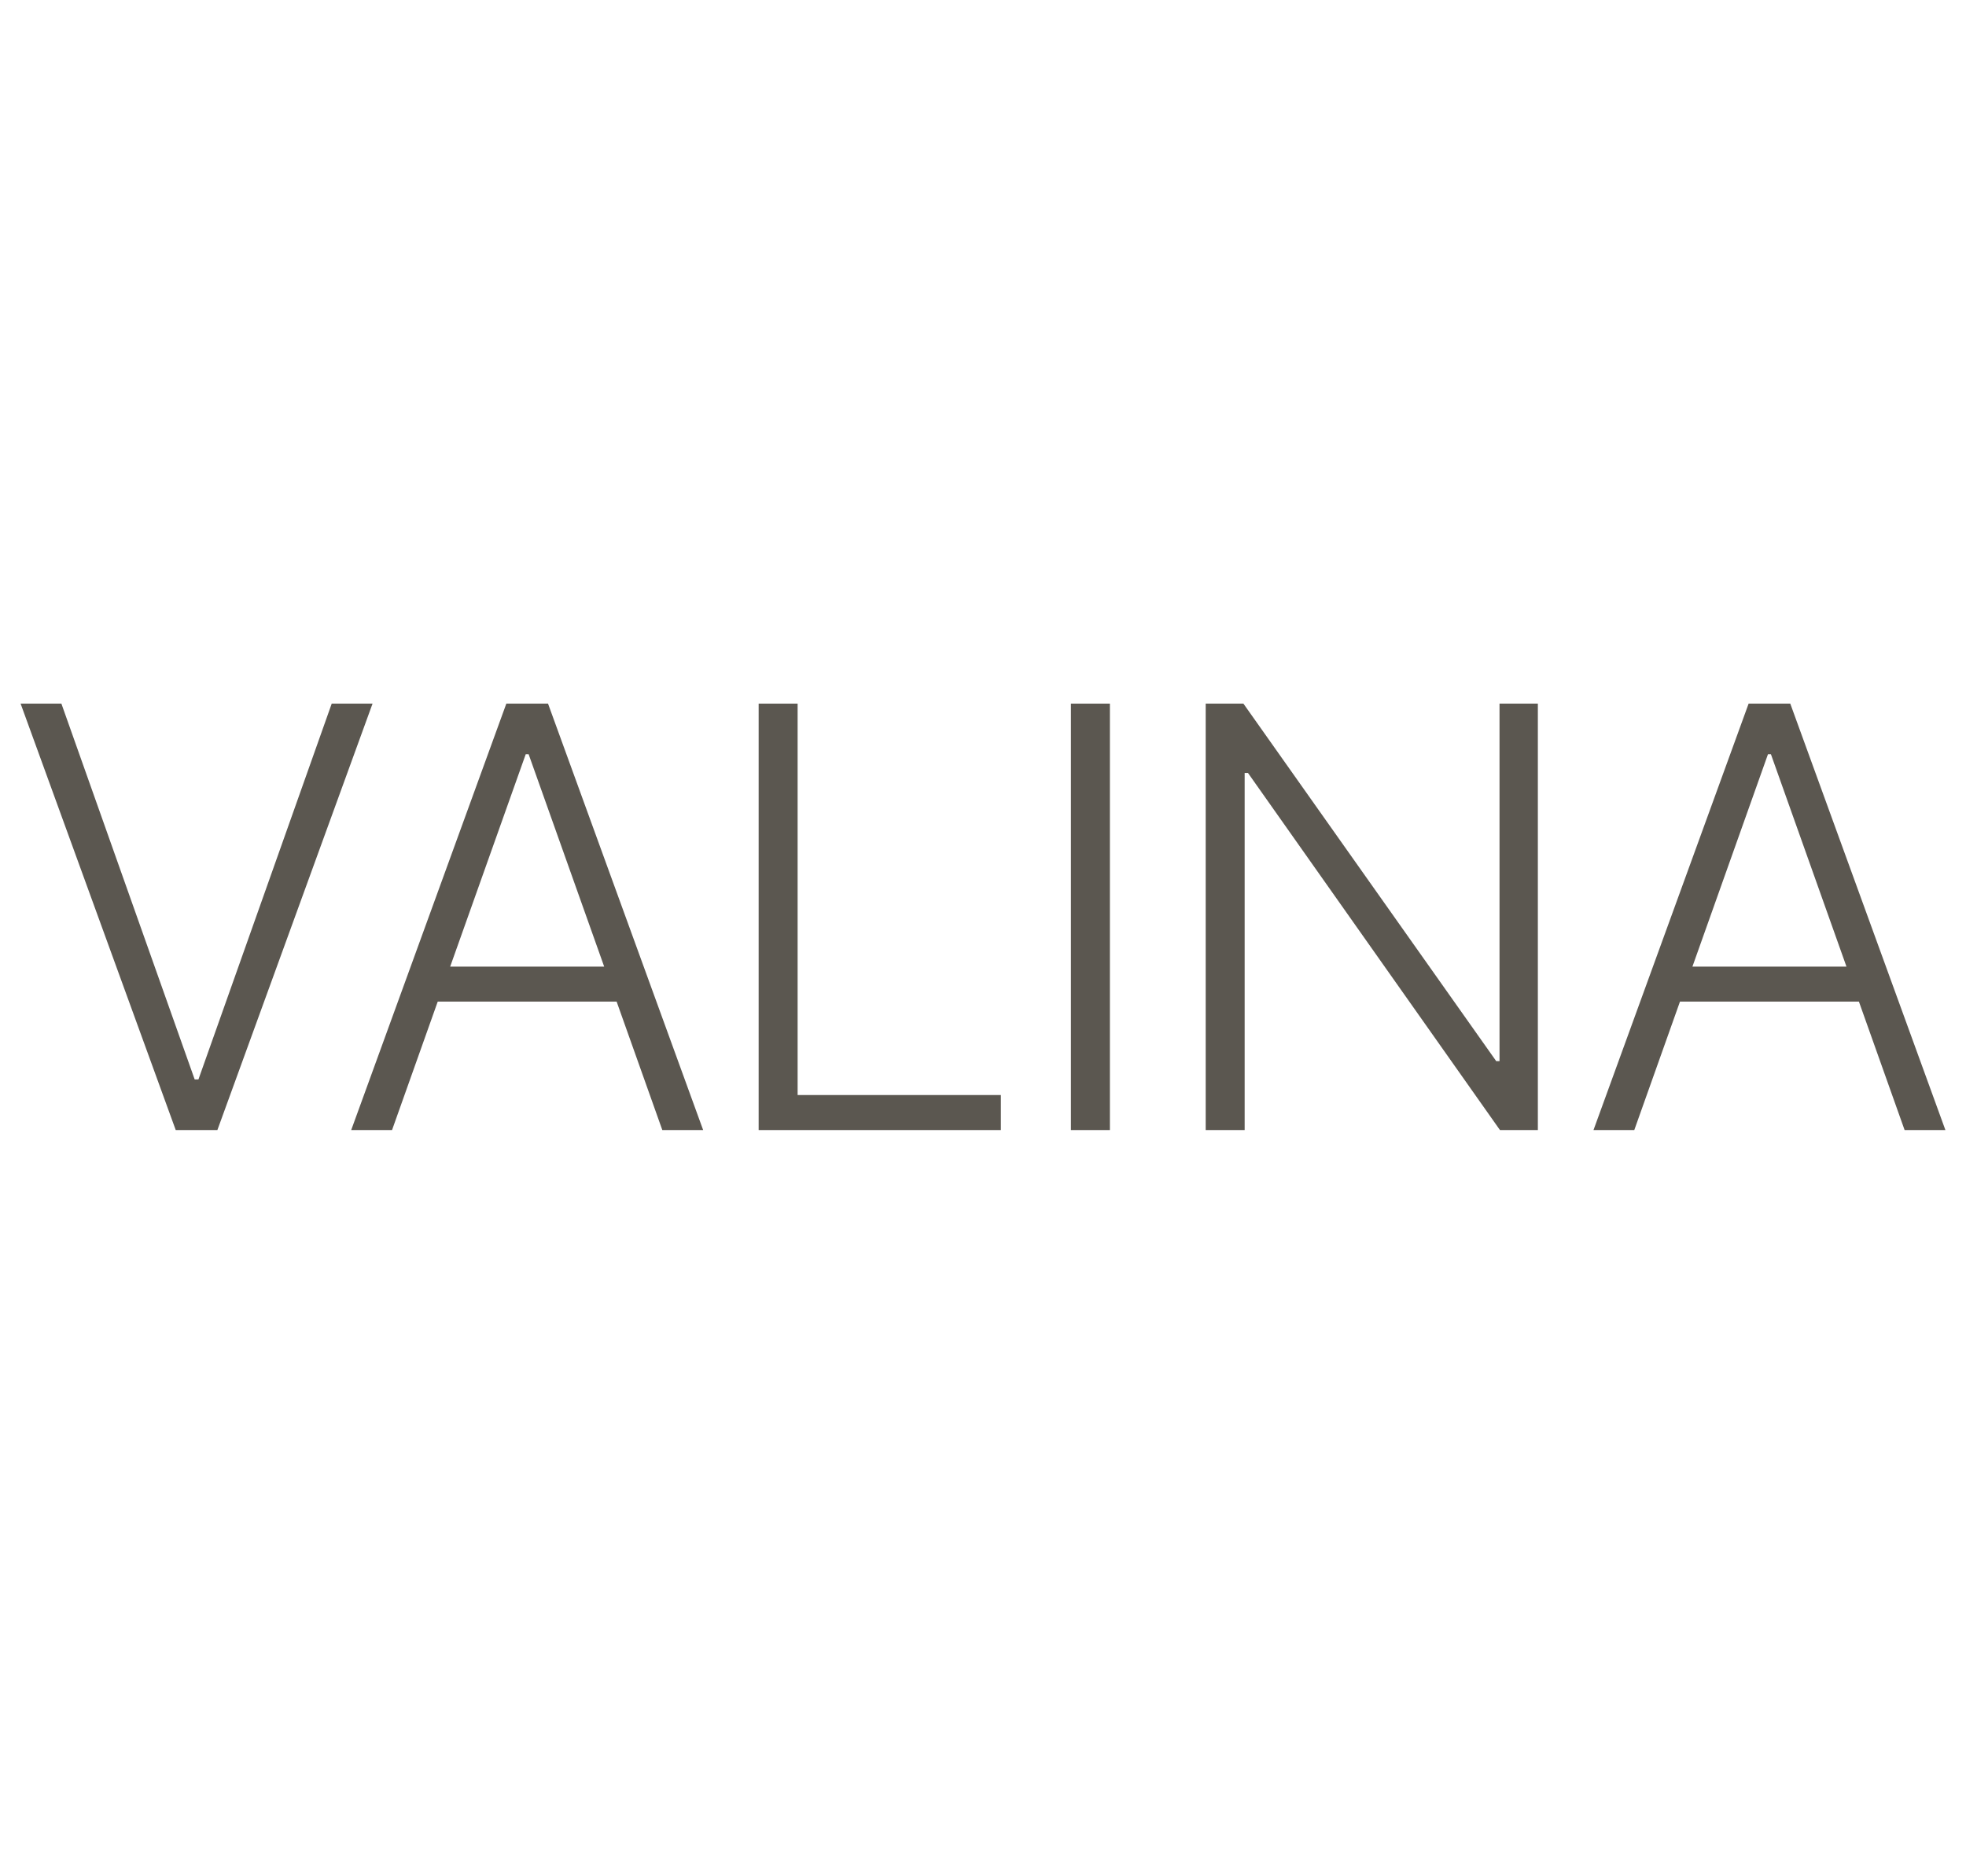 <svg width="44" height="42" viewBox="0 0 44 42" fill="none" xmlns="http://www.w3.org/2000/svg">
<g id="icons">
<g id="VALINA">
<path d="M1.374 15.75L4.357 24.163H4.441L7.424 15.75H8.338L4.865 25.296H3.933L0.461 15.75H1.374Z" fill="#5B5750"/>
<path d="M8.774 25.296H7.86L11.332 15.75H12.265L15.737 25.296H14.823L11.831 16.883H11.766L8.774 25.296ZM9.431 21.637H14.166V22.42H9.431V21.637Z" fill="#5B5750"/>
<path d="M16.979 25.296V15.75H17.851V24.512H22.4V25.296H16.979Z" fill="#5B5750"/>
<path d="M24.84 15.75V25.296H23.968V15.75H24.84Z" fill="#5B5750"/>
<path d="M34.418 15.75V25.296H33.57L27.93 17.302H27.856V25.296H26.984V15.75H27.828L33.486 23.753H33.56V15.75H34.418Z" fill="#5B5750"/>
<path d="M36.576 25.296H35.663L39.135 15.75H40.067L43.539 25.296H42.626L39.634 16.883H39.568L36.576 25.296ZM37.233 21.637H41.969V22.42H37.233V21.637Z" fill="#5B5750"/>
</g>
</g>
</svg>
